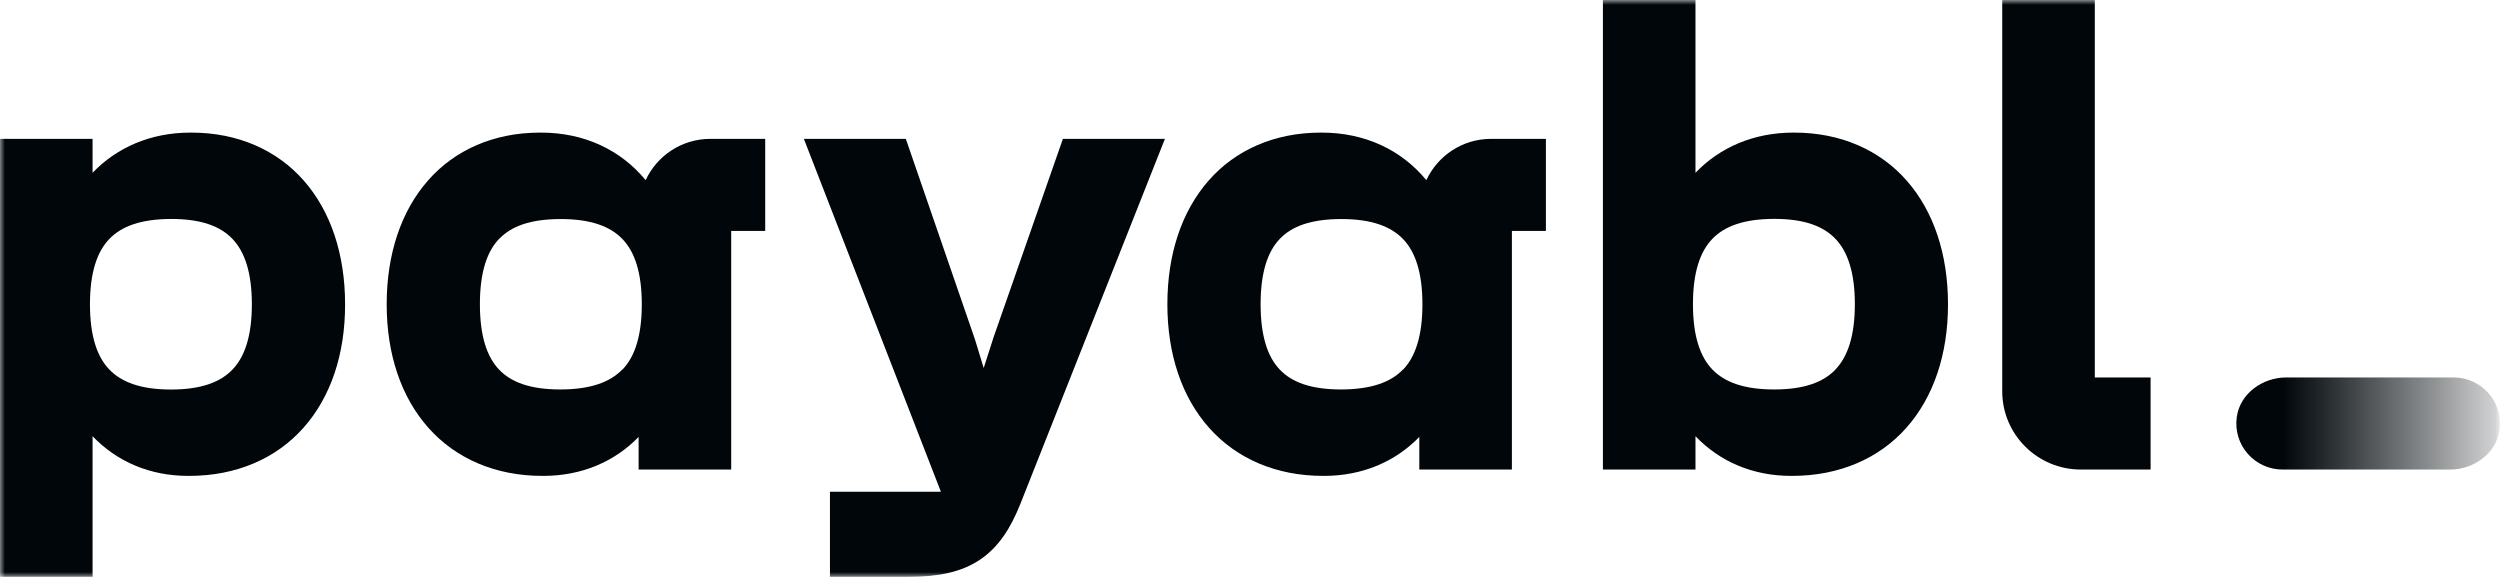 <svg width="260" height="60" viewBox="0 0 260 60" fill="none" xmlns="http://www.w3.org/2000/svg">
<g clip-path="url(#clip0_480_3383)">
<mask id="mask0_480_3383" style="mask-type:luminance" maskUnits="userSpaceOnUse" x="0" y="0" width="260" height="60">
<path d="M260 0H0V60H260V0Z" fill="white"/>
</mask>
<g mask="url(#mask0_480_3383)">
<path d="M19.883 13.791H19.798C15.692 13.791 12.172 15.319 9.627 17.969V14.441H0V59.992H9.627V45.365C12.121 47.973 15.548 49.501 19.603 49.492H19.662H19.688C24.582 49.492 28.721 47.686 31.554 44.496C34.396 41.305 35.897 36.841 35.889 31.65C35.889 26.451 34.404 21.986 31.605 18.796C28.814 15.606 24.718 13.783 19.883 13.791ZM24.175 38.436C22.911 39.752 20.926 40.504 17.804 40.512C14.649 40.512 12.647 39.752 11.375 38.436C10.102 37.119 9.356 34.959 9.356 31.642C9.356 28.325 10.102 26.164 11.375 24.847C12.647 23.531 14.649 22.78 17.804 22.771C20.926 22.771 22.911 23.522 24.175 24.847C25.439 26.164 26.193 28.325 26.193 31.642C26.193 34.959 25.447 37.119 24.175 38.436Z" fill="#00060A"/>
<path d="M103.272 35.245V35.262L102.305 38.275L101.406 35.329L94.205 14.44H83.602L97.852 51.138H86.316V59.991H94.561C97.606 59.991 100.015 59.493 101.941 58.193C103.866 56.894 105.121 54.91 106.122 52.395L121.153 14.44H110.542L103.272 35.245Z" fill="#00060A"/>
<path d="M198.308 18.796C195.517 15.606 191.42 13.783 186.585 13.791H186.501C182.395 13.791 178.875 15.319 176.33 17.969V0H166.703V48.834H176.33V45.365C178.824 47.973 182.251 49.501 186.306 49.492H186.365H186.39C191.285 49.492 195.424 47.686 198.257 44.496C201.09 41.305 202.592 36.849 202.592 31.659V31.642C202.592 26.451 201.107 21.986 198.308 18.796ZM190.886 38.436C189.622 39.752 187.637 40.504 184.516 40.504C181.36 40.504 179.358 39.744 178.086 38.427C176.814 37.111 176.067 34.95 176.067 31.633C176.067 28.316 176.814 26.156 178.086 24.839C179.358 23.522 181.36 22.771 184.516 22.763C187.637 22.763 189.622 23.514 190.886 24.839C192.15 26.156 192.905 28.316 192.905 31.633C192.905 34.95 192.15 37.111 190.886 38.427V38.436Z" fill="#00060A"/>
<path d="M217.86 39.263V0H208.232V40.698C208.232 45.188 211.897 48.834 216.409 48.834H223.662V39.255H217.86V39.263Z" fill="#00060A"/>
<path d="M73.881 14.441C70.887 14.441 68.325 16.205 67.146 18.737C64.559 15.589 60.75 13.783 56.246 13.791H56.178H56.153C51.352 13.791 47.272 15.606 44.49 18.796C41.699 21.986 40.215 26.451 40.215 31.642C40.215 36.841 41.716 41.305 44.557 44.496C47.391 47.686 51.53 49.501 56.424 49.492H56.45H56.509C60.513 49.492 63.923 48.007 66.416 45.441V48.834H76.044V24.02H79.581V14.441H73.889H73.881ZM64.72 38.427C63.448 39.744 61.446 40.495 58.29 40.504C55.135 40.504 53.15 39.752 51.903 38.436C50.648 37.128 49.91 34.959 49.91 31.642C49.91 28.316 50.648 26.156 51.903 24.847H51.912C53.167 23.531 55.144 22.788 58.299 22.78C61.454 22.78 63.456 23.539 64.728 24.856C66.001 26.172 66.747 28.333 66.747 31.65C66.747 34.967 66.001 37.128 64.728 38.444L64.72 38.427Z" fill="#00060A"/>
<path d="M155.074 14.441C152.08 14.441 149.518 16.205 148.339 18.737C145.752 15.589 141.943 13.783 137.439 13.791H137.371H137.346C132.545 13.791 128.465 15.606 125.683 18.796C122.892 21.986 121.407 26.443 121.407 31.633V31.65C121.407 36.841 122.909 41.305 125.75 44.496C128.584 47.686 132.723 49.501 137.617 49.492H137.643H137.702C141.706 49.492 145.116 48.007 147.609 45.441V48.834H157.237V24.02H160.774V14.441H155.082H155.074ZM145.913 38.427C144.641 39.744 142.639 40.495 139.483 40.504C136.328 40.504 134.343 39.752 133.096 38.436C131.841 37.128 131.103 34.959 131.103 31.642C131.103 28.316 131.841 26.156 133.096 24.847C134.351 23.531 136.328 22.788 139.483 22.78C142.639 22.78 144.641 23.539 145.913 24.856C147.185 26.172 147.932 28.333 147.932 31.65C147.932 34.967 147.185 37.128 145.913 38.444V38.427Z" fill="#00060A"/>
<path d="M255.182 39.255H237.768C235.299 39.255 232.975 40.926 232.627 43.348C232.212 46.302 234.502 48.834 237.395 48.834H254.809C257.277 48.834 259.601 47.163 259.949 44.741C260.365 41.787 258.074 39.255 255.182 39.255Z" fill="url(#paint0_linear_480_3383)"/>
</g>
</g>
<defs>
<linearGradient id="paint0_linear_480_3383" x1="263.91" y1="44.049" x2="237.428" y2="44.049" gradientUnits="userSpaceOnUse">
<stop stop-color="#00060A" stop-opacity="0"/>
<stop offset="0.41" stop-color="#00060A" stop-opacity="0.44"/>
<stop offset="0.82" stop-color="#00060A" stop-opacity="0.84"/>
<stop offset="1" stop-color="#00060A"/>
</linearGradient>
<clipPath id="clip0_480_3383">
<rect width="260" height="60" fill="white"/>
</clipPath>
</defs>
</svg>
